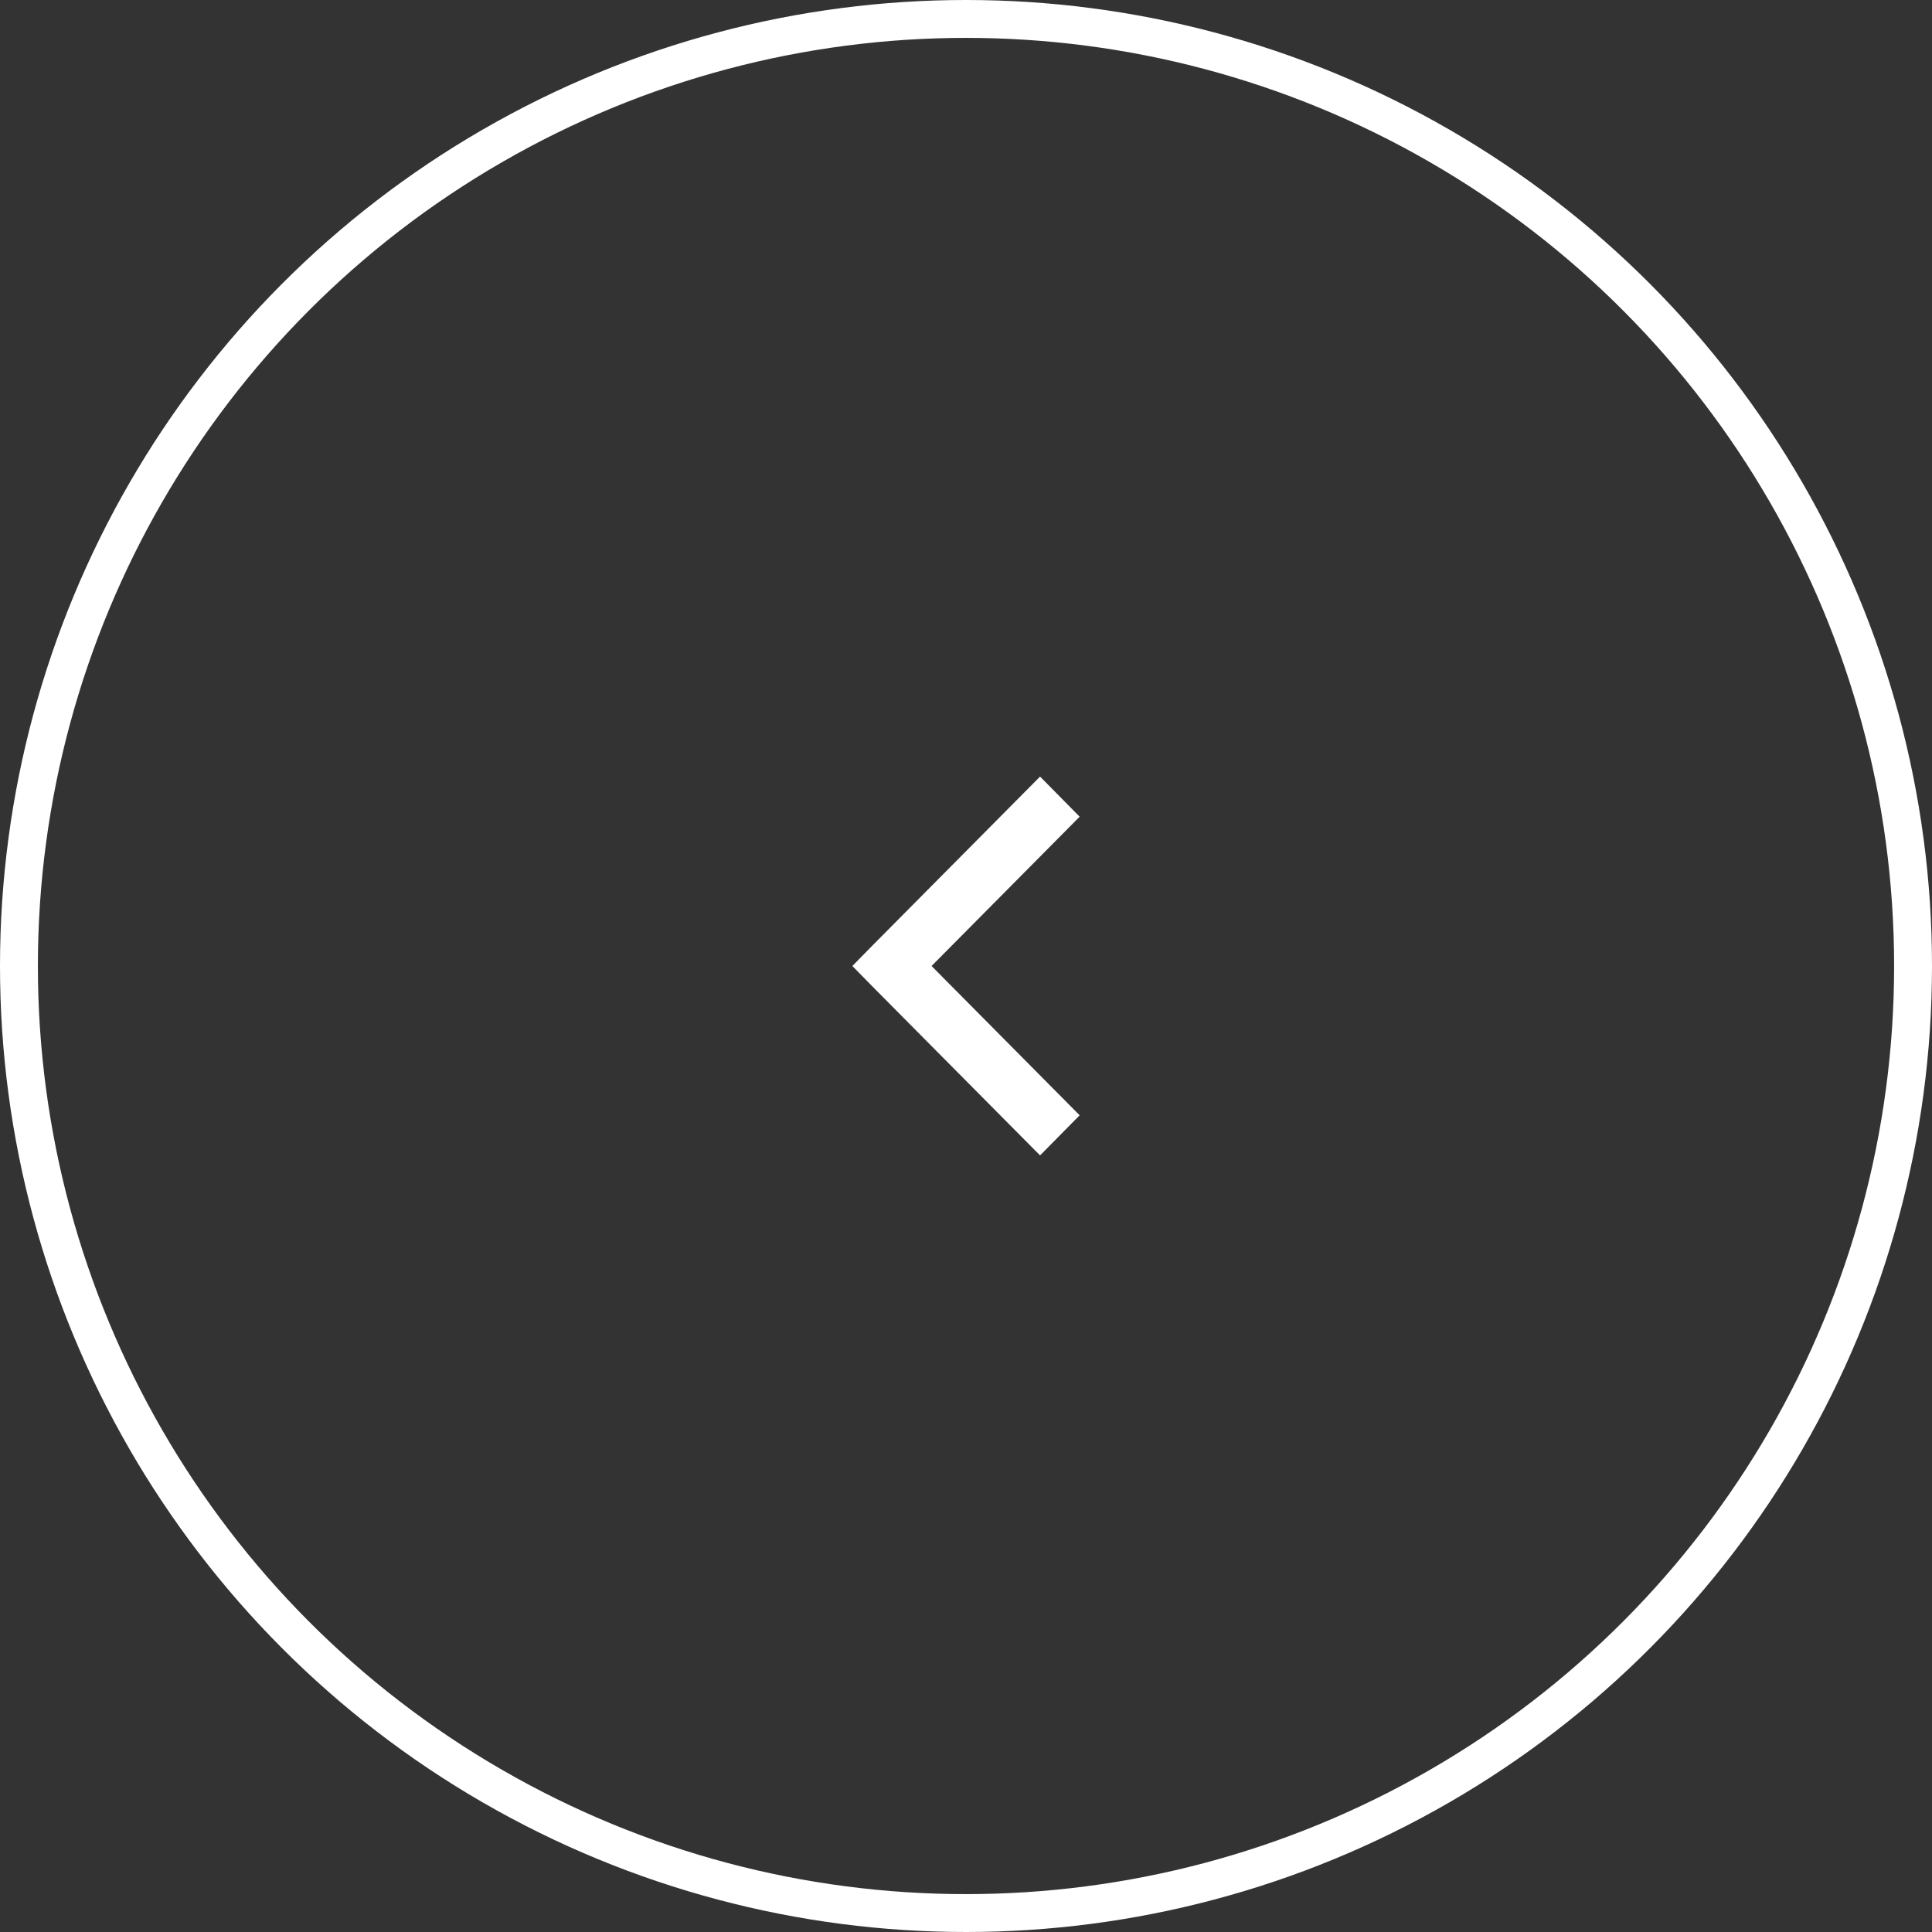 <svg xmlns="http://www.w3.org/2000/svg" width="51" height="51" viewBox="0 0 51 51"><rect x="0" y="0" width="51" height="51" fill="#333333" stroke="none"/><g transform="translate(0.5 0.5)"><circle cx="25" cy="25" r="25" fill="none" stroke="#fff" stroke-miterlimit="10" stroke-width="1"/><path d="M-6,5l.52-.53L-1.045,0,0,1.059-3.909,5,0,8.941-1.045,10-5.48,5.53Z" transform="translate(28 20)" fill="#fff"/></g></svg>